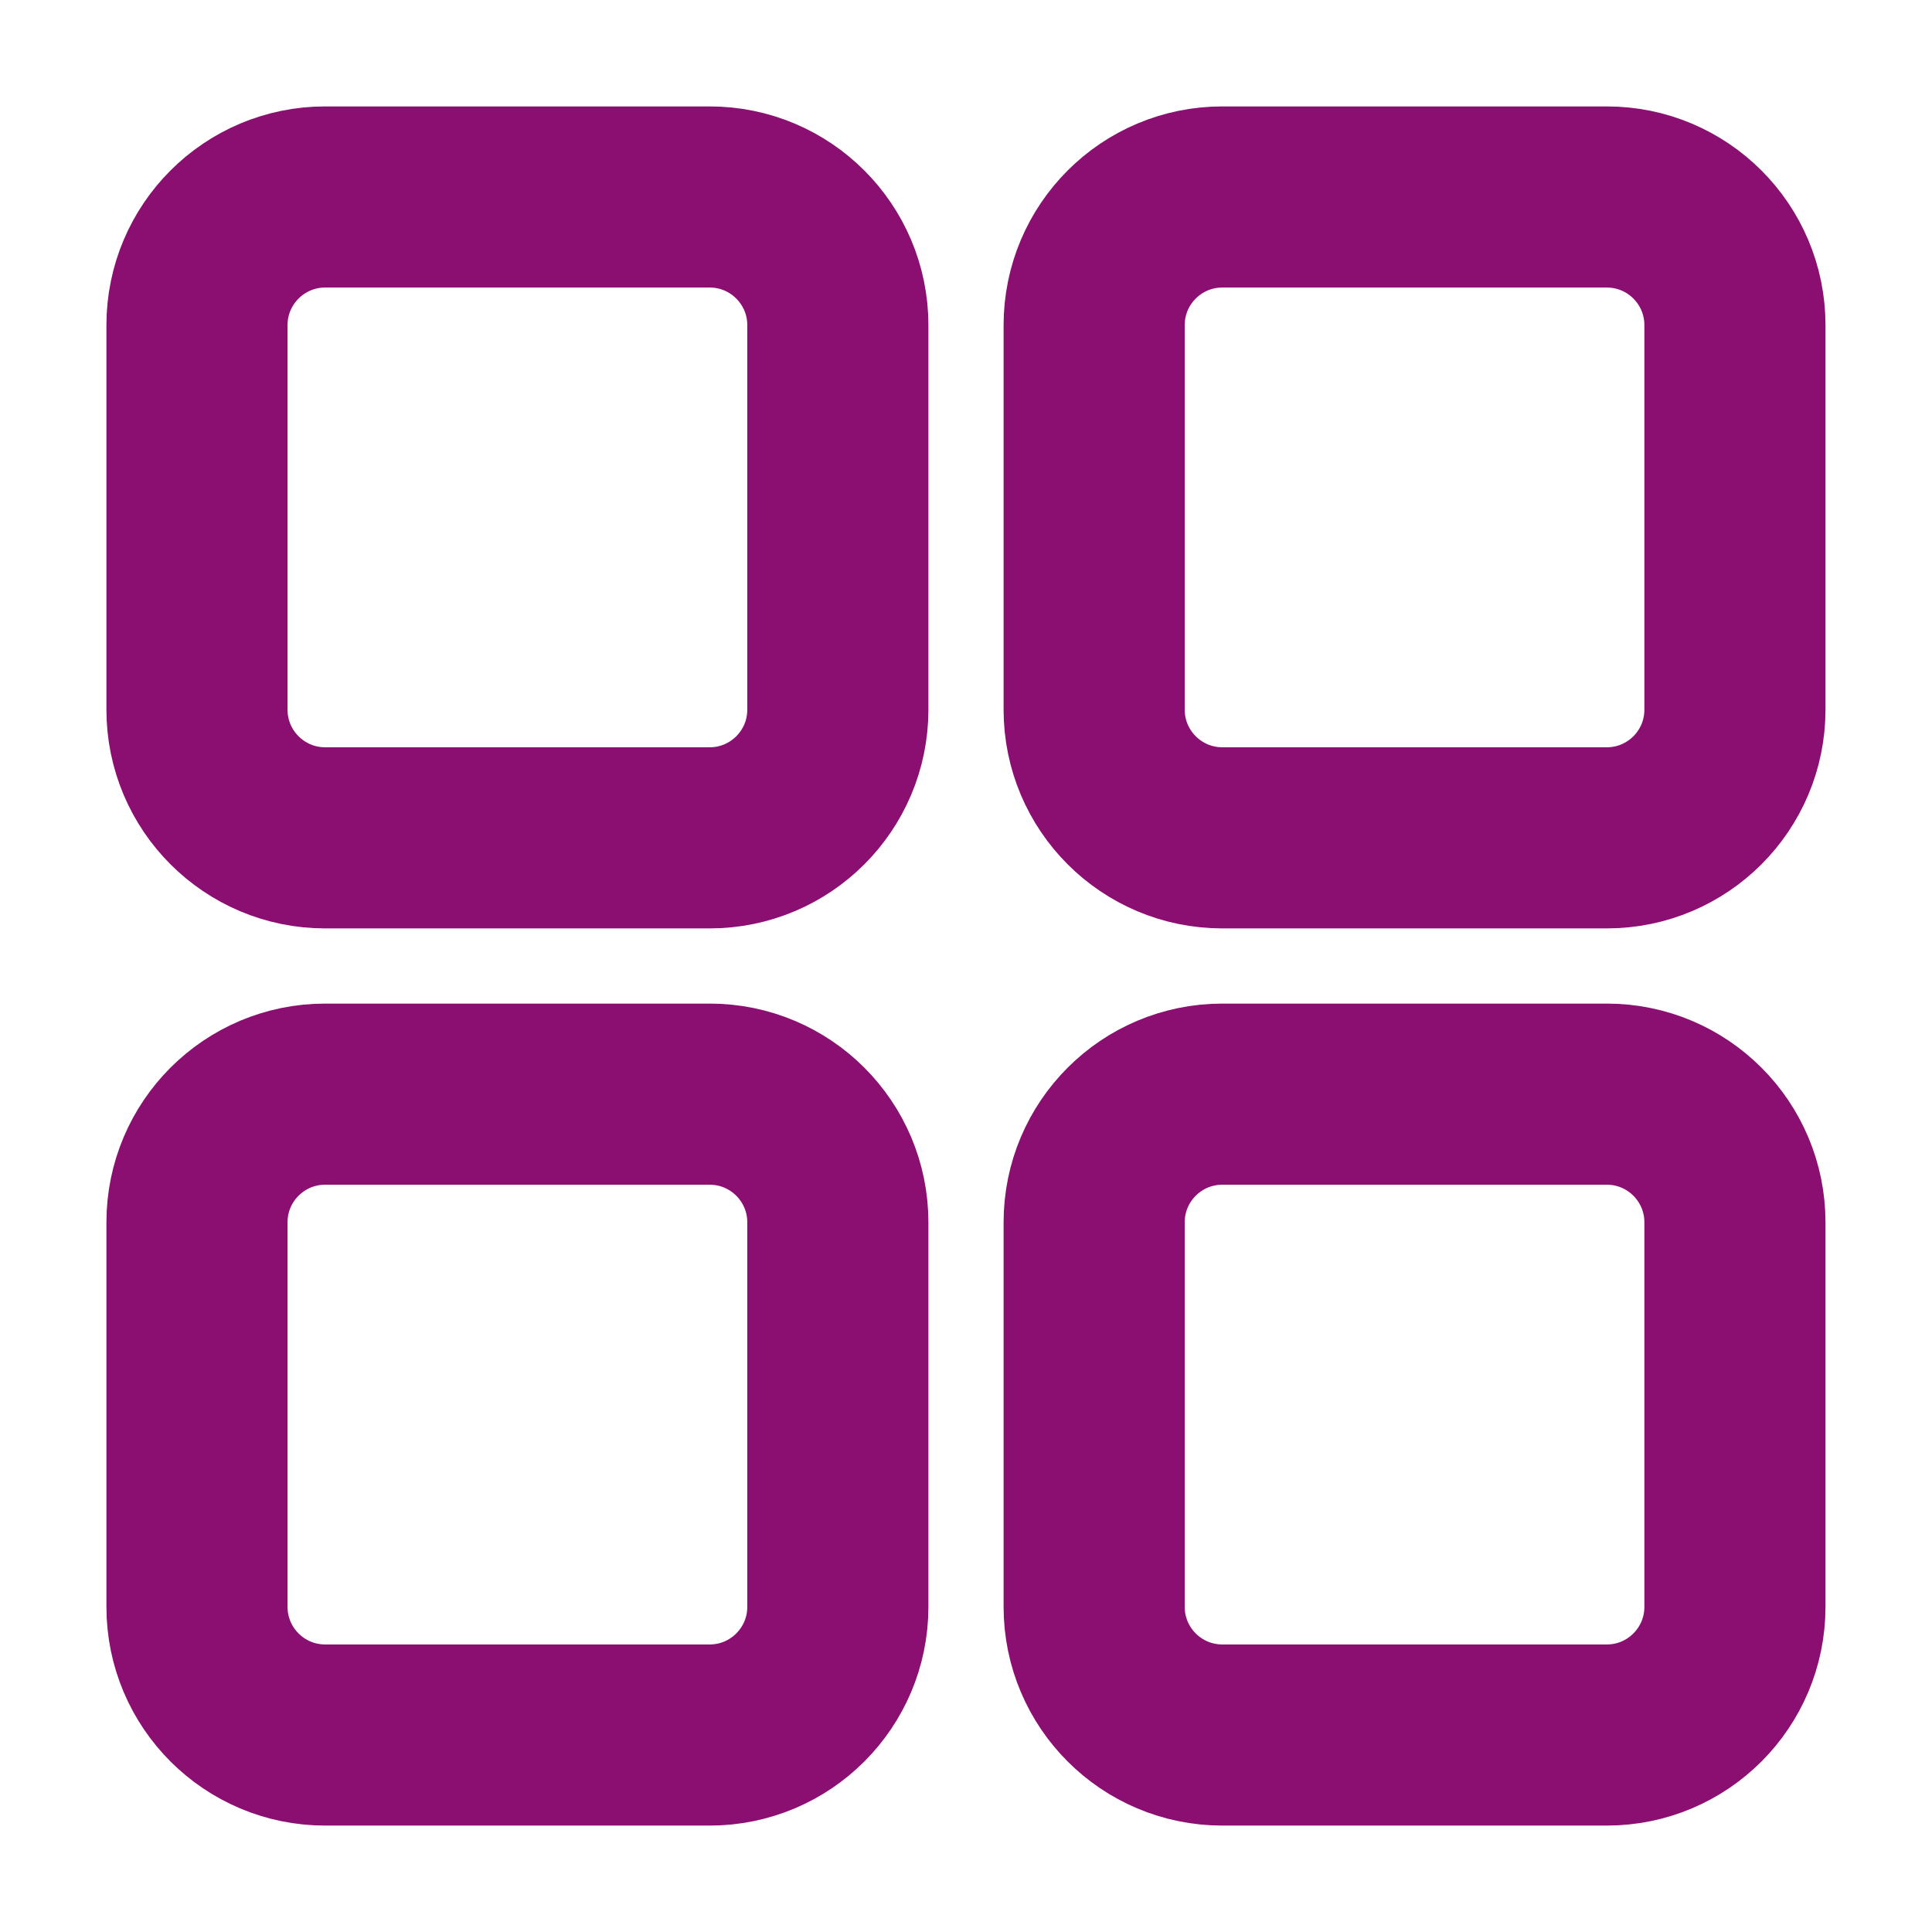 <svg width="24" height="24" viewBox="0 0 24 24" fill="none" xmlns="http://www.w3.org/2000/svg">
<path d="M8.816 2.447H4.039C3.16 2.447 2.447 3.16 2.447 4.039V8.816C2.447 9.695 3.16 10.408 4.039 10.408H8.816C9.695 10.408 10.408 9.695 10.408 8.816V4.039C10.408 3.16 9.695 2.447 8.816 2.447Z" stroke="#8B0F71" stroke-width="2.25" stroke-linecap="round" stroke-linejoin="round"/>
<path d="M19.96 2.447H15.184C14.305 2.447 13.592 3.16 13.592 4.039V8.816C13.592 9.695 14.305 10.408 15.184 10.408H19.96C20.84 10.408 21.552 9.695 21.552 8.816V4.039C21.552 3.16 20.84 2.447 19.96 2.447Z" stroke="#8B0F71" stroke-width="2.25" stroke-linecap="round" stroke-linejoin="round"/>
<path d="M8.816 13.592H4.039C3.16 13.592 2.447 14.305 2.447 15.184V19.961C2.447 20.84 3.16 21.553 4.039 21.553H8.816C9.695 21.553 10.408 20.84 10.408 19.961V15.184C10.408 14.305 9.695 13.592 8.816 13.592Z" stroke="#8B0F71" stroke-width="2.25" stroke-linecap="round" stroke-linejoin="round"/>
<path d="M19.96 13.592H15.184C14.305 13.592 13.592 14.305 13.592 15.184V19.961C13.592 20.84 14.305 21.553 15.184 21.553H19.96C20.84 21.553 21.552 20.84 21.552 19.961V15.184C21.552 14.305 20.84 13.592 19.96 13.592Z" stroke="#8B0F71" stroke-width="2.25" stroke-linecap="round" stroke-linejoin="round"/>
</svg>
